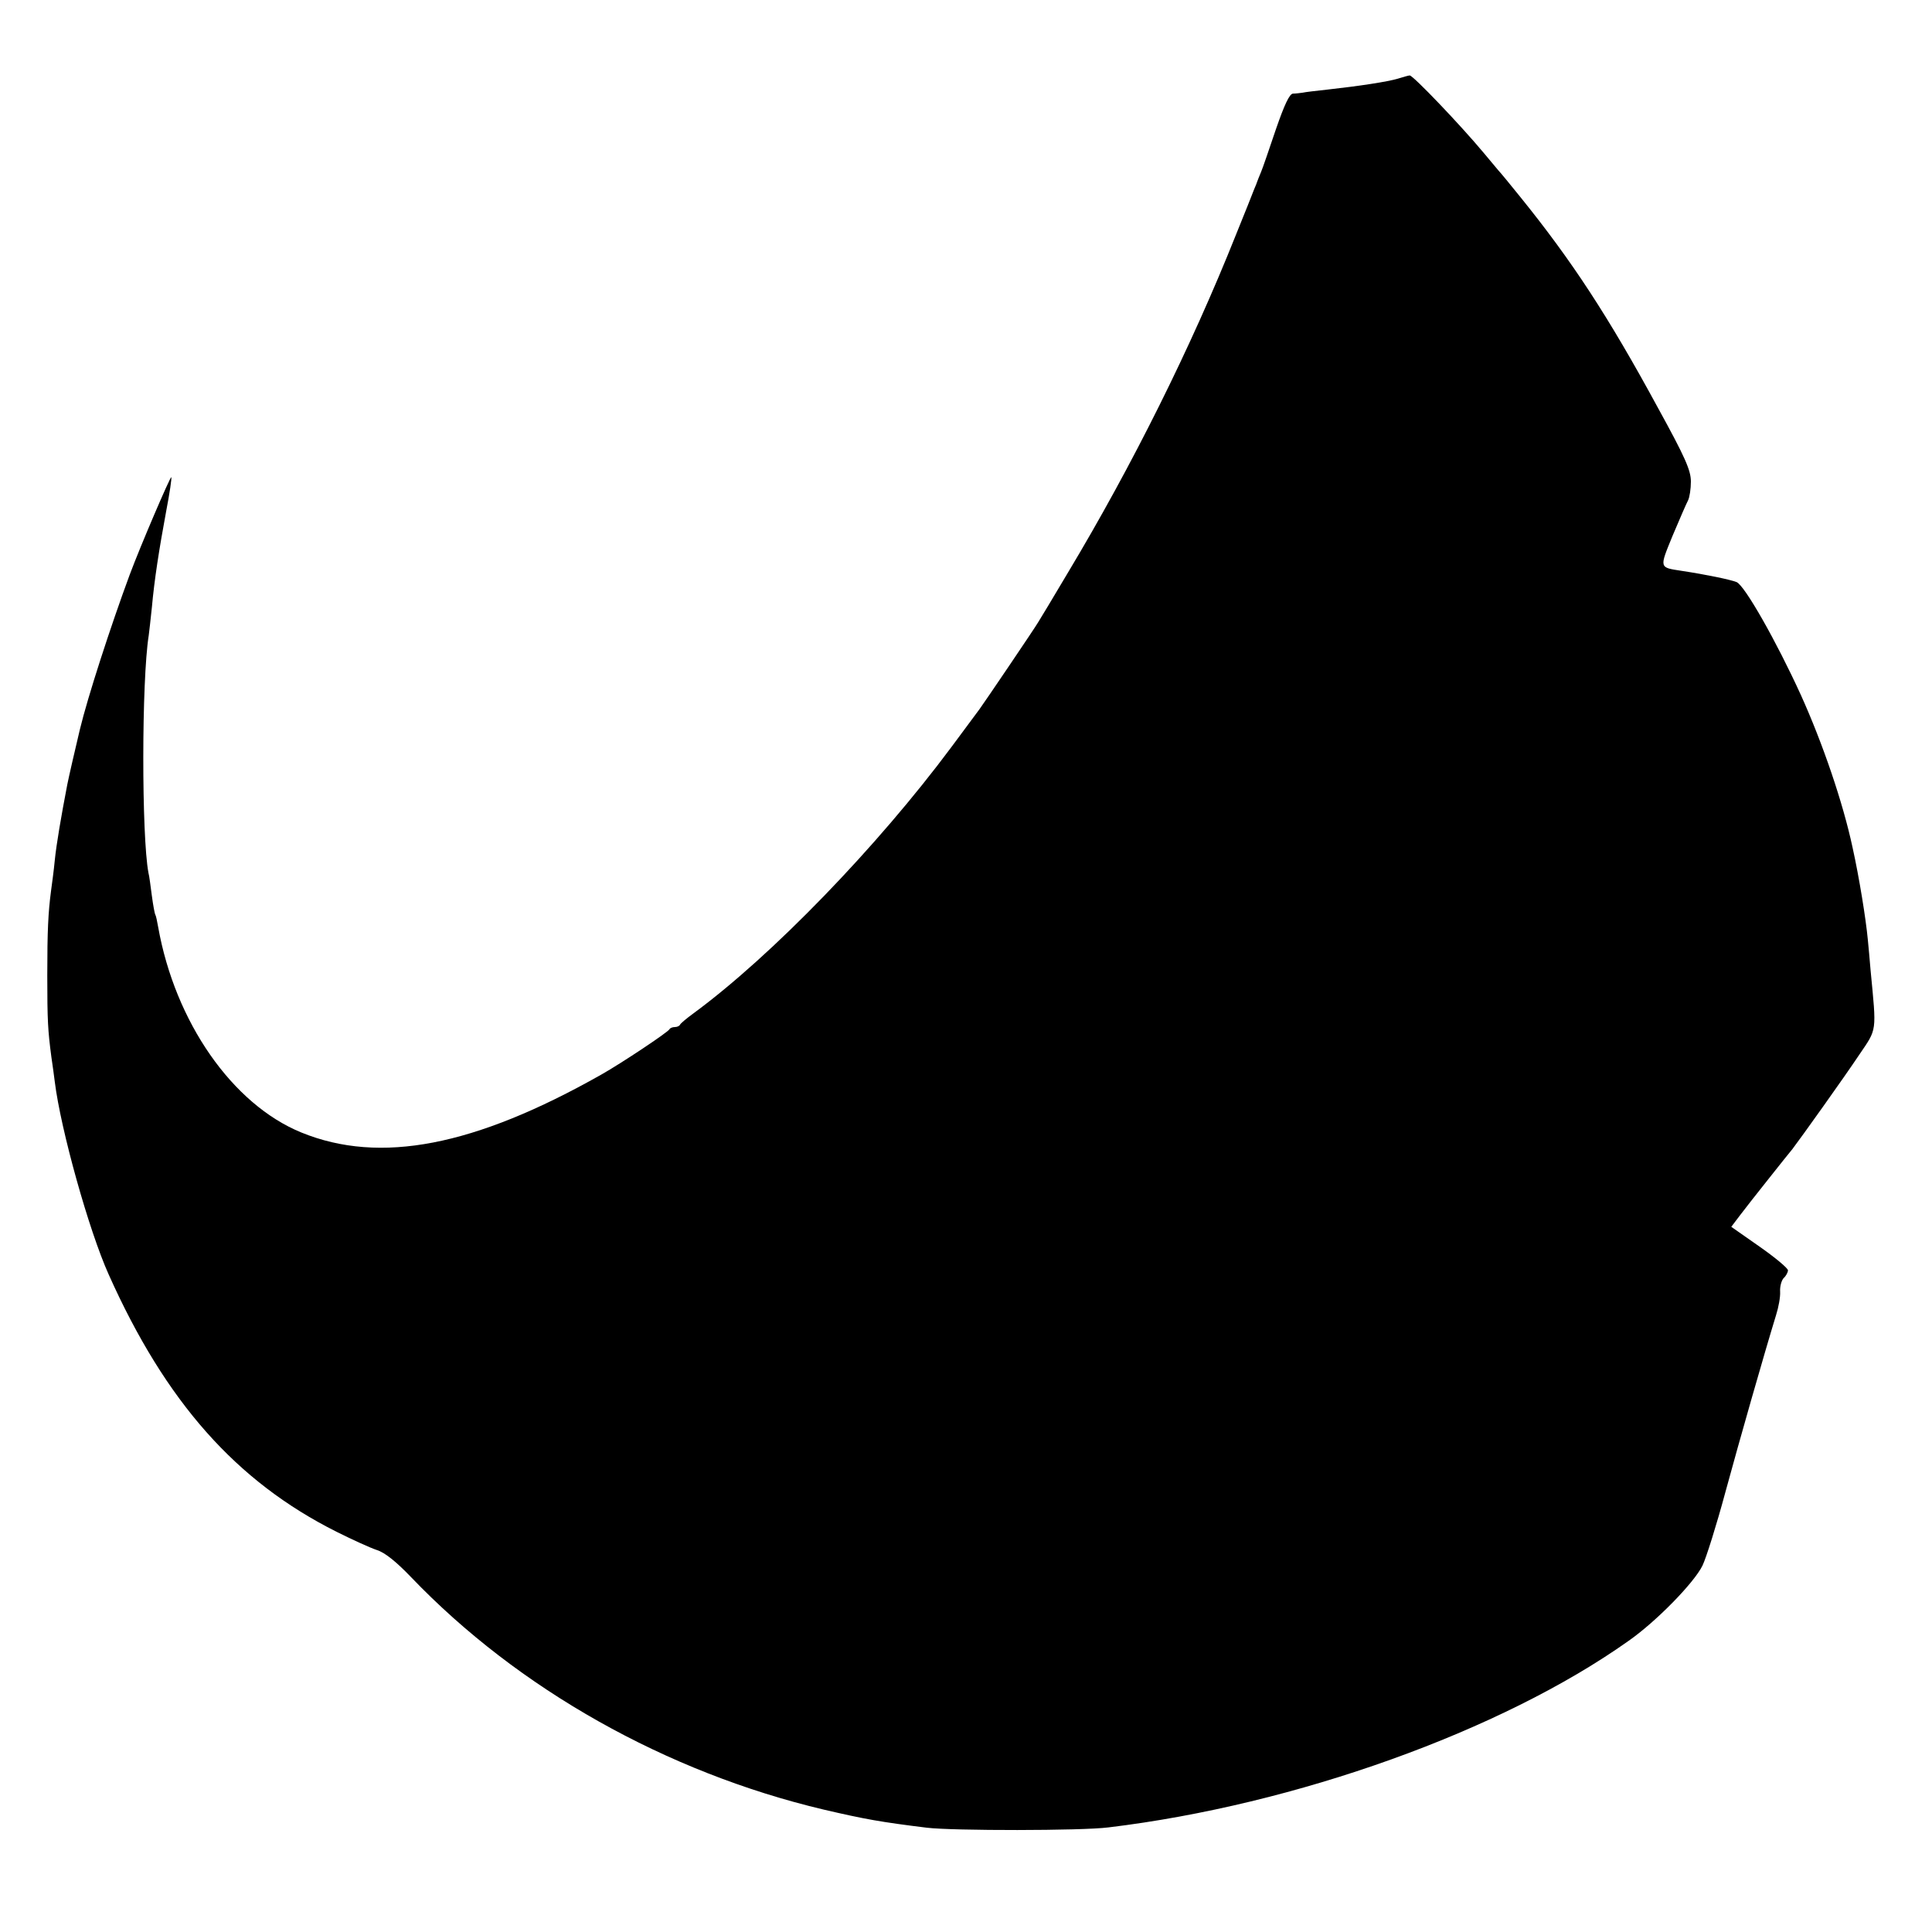 <?xml version="1.0" standalone="no"?>
<!DOCTYPE svg PUBLIC "-//W3C//DTD SVG 20010904//EN"
 "http://www.w3.org/TR/2001/REC-SVG-20010904/DTD/svg10.dtd">
<svg version="1.0" xmlns="http://www.w3.org/2000/svg"
 width="617pt" height="617pt" viewBox="0 0 617 617"
 preserveAspectRatio="xMidYMid meet">
<g transform="translate(0,617) scale(0.1,-0.1)"
fill="#000000" stroke="none">
<path d="M4465 5919 c-33 -10 -125 -24 -225 -35 -36 -4 -72 -8 -80 -10 -8 -1
-22 -3 -31 -3 -11 -1 -27 -35 -54 -113 -21 -62 -42 -124 -48 -138 -6 -14 -11
-27 -12 -30 -1 -3 -5 -14 -10 -25 -4 -11 -30 -76 -58 -145 -143 -359 -332
-738 -536 -1078 -47 -79 -90 -151 -96 -160 -11 -19 -175 -261 -187 -277 -4 -5
-44 -59 -89 -120 -238 -320 -574 -667 -824 -851 -22 -16 -41 -32 -43 -36 -2
-5 -10 -8 -17 -8 -7 0 -15 -3 -17 -7 -4 -9 -154 -109 -218 -145 -405 -229
-706 -287 -957 -185 -221 90 -404 353 -458 657 -3 18 -7 36 -9 39 -2 3 -7 30
-11 60 -4 30 -8 63 -11 74 -22 118 -22 614 1 758 2 13 6 53 10 89 8 89 23 185
46 309 11 57 18 105 16 107 -3 3 -98 -218 -133 -312 -61 -165 -134 -390 -159
-494 -16 -67 -35 -150 -40 -175 -20 -104 -35 -192 -40 -242 -3 -32 -9 -76 -12
-98 -9 -69 -12 -126 -12 -270 0 -145 2 -176 13 -260 4 -27 9 -63 11 -80 19
-153 109 -475 172 -615 182 -407 407 -661 728 -822 50 -25 107 -51 128 -58 26
-8 62 -37 110 -87 342 -357 815 -623 1317 -742 133 -31 184 -40 330 -58 83
-10 495 -10 580 1 598 72 1255 308 1660 595 89 62 210 186 237 241 12 25 45
130 73 234 46 169 124 442 162 566 8 25 14 58 13 75 -1 16 4 35 11 43 8 7 14
19 14 25 0 7 -41 41 -91 76 l-90 63 28 37 c15 20 56 72 91 116 35 44 69 87 76
95 26 34 166 230 214 302 57 84 55 70 36 268 -3 36 -7 81 -9 100 -6 64 -27
196 -49 295 -30 140 -94 329 -165 486 -78 171 -179 349 -205 360 -20 8 -97 24
-176 36 -72 11 -71 8 -28 113 22 52 44 103 49 112 5 10 9 37 9 60 0 36 -18 77
-106 237 -158 291 -274 468 -438 671 -33 41 -65 80 -71 86 -5 6 -26 31 -46 55
-75 90 -227 249 -237 248 -4 0 -20 -5 -37 -10z"/>
</g>
</svg>
